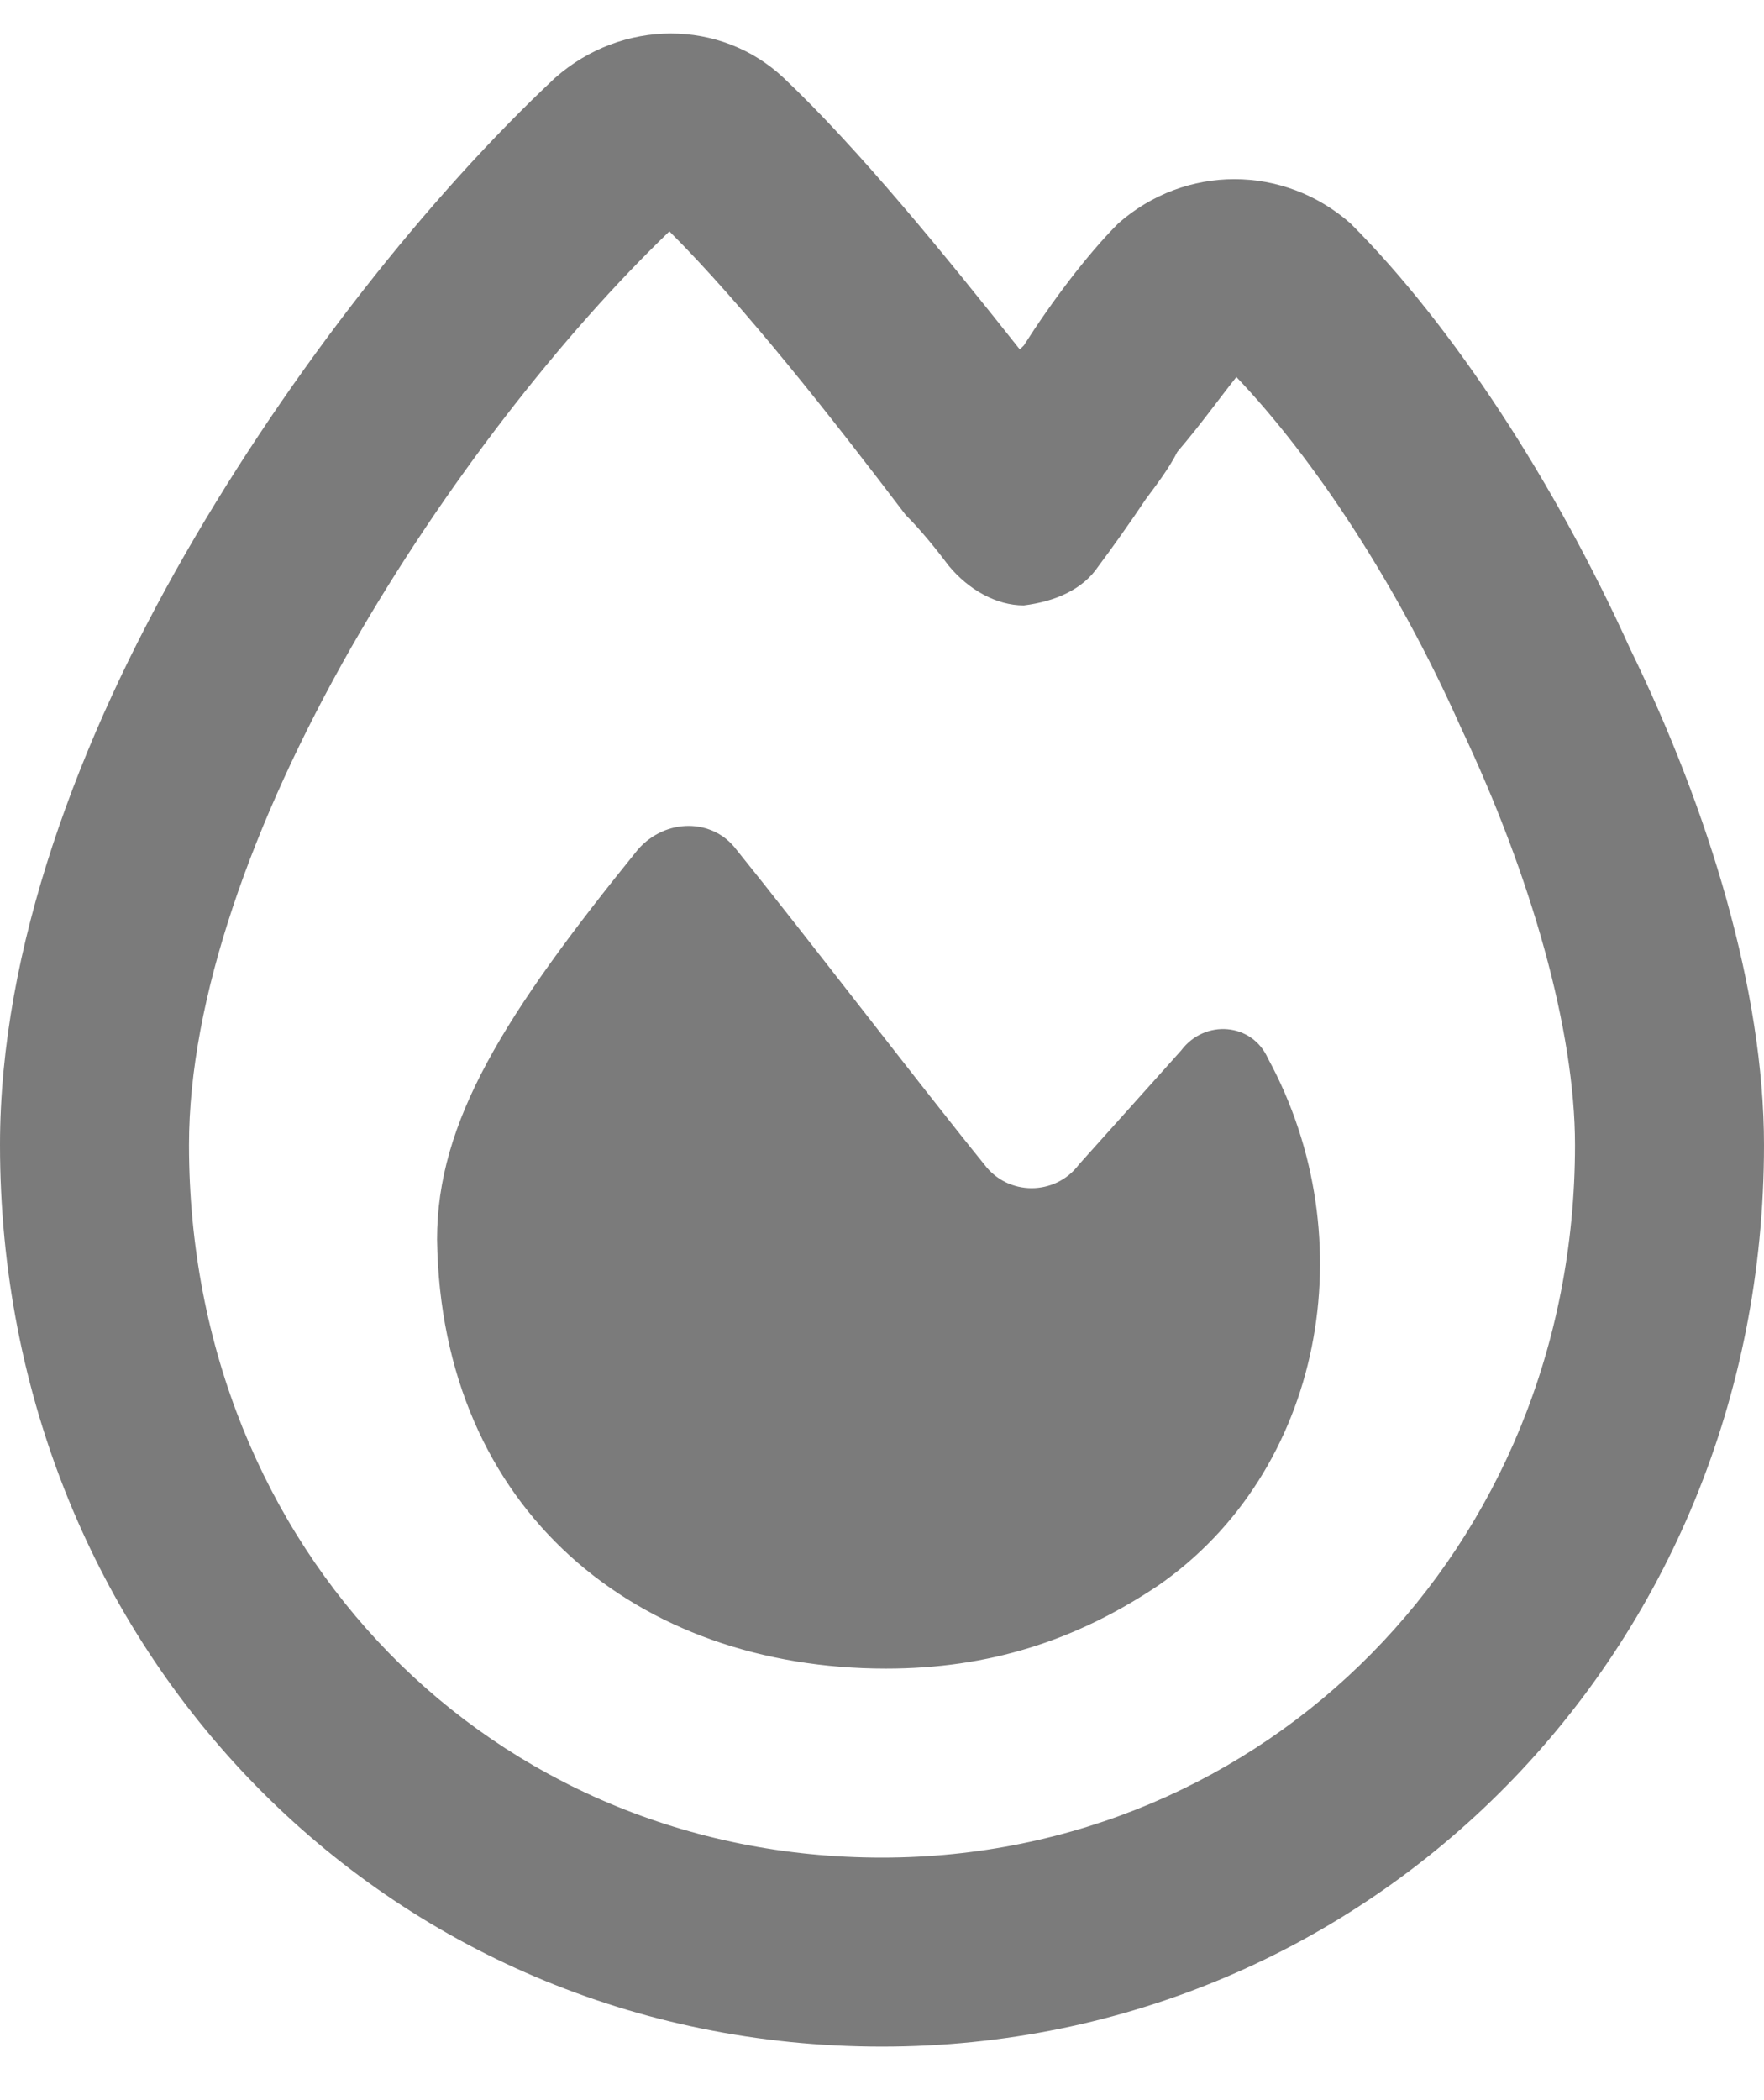 <svg width="21" height="25" viewBox="0 0 21 25" fill="none" xmlns="http://www.w3.org/2000/svg">
<path d="M4.172 7.723C3 9.785 2.25 11.894 2.25 13.629C2.25 18.457 5.859 22.113 10.5 22.113C15.047 22.113 18.75 18.457 18.75 13.629C18.75 12.269 18.234 10.441 17.391 8.66C16.641 6.973 15.656 5.473 14.719 4.488C14.531 4.723 14.297 5.051 14.016 5.379C13.922 5.566 13.781 5.754 13.641 5.941C13.453 6.223 13.219 6.551 13.078 6.738C12.891 7.019 12.562 7.16 12.188 7.207C11.859 7.207 11.531 7.019 11.297 6.738C11.156 6.551 10.969 6.316 10.781 6.129C9.891 4.957 8.859 3.644 7.969 2.754C6.703 3.973 5.297 5.754 4.172 7.723ZM9.328 0.926C10.219 1.769 11.25 3.035 12.141 4.16L12.188 4.113C12.516 3.598 12.938 3.035 13.312 2.66C14.109 1.957 15.281 1.957 16.078 2.66C17.297 3.879 18.516 5.754 19.406 7.723C20.344 9.644 21 11.801 21 13.629C21 19.676 16.312 24.363 10.5 24.363C4.594 24.363 0 19.629 0 13.629C0 11.285 0.938 8.801 2.203 6.598C3.469 4.394 5.109 2.332 6.609 0.926C7.406 0.223 8.578 0.223 9.328 0.926ZM10.547 19.863C7.594 19.863 5.25 17.988 5.203 14.754C5.203 13.348 6 12.082 7.594 10.113C7.922 9.738 8.484 9.738 8.766 10.113C9.562 11.098 10.922 12.879 11.719 13.863C12 14.238 12.562 14.238 12.844 13.863L14.062 12.504C14.344 12.129 14.906 12.176 15.094 12.598C16.266 14.754 15.75 17.519 13.781 18.879C12.797 19.535 11.766 19.863 10.547 19.863Z" fill="#7B7B7B"/>
</svg>
